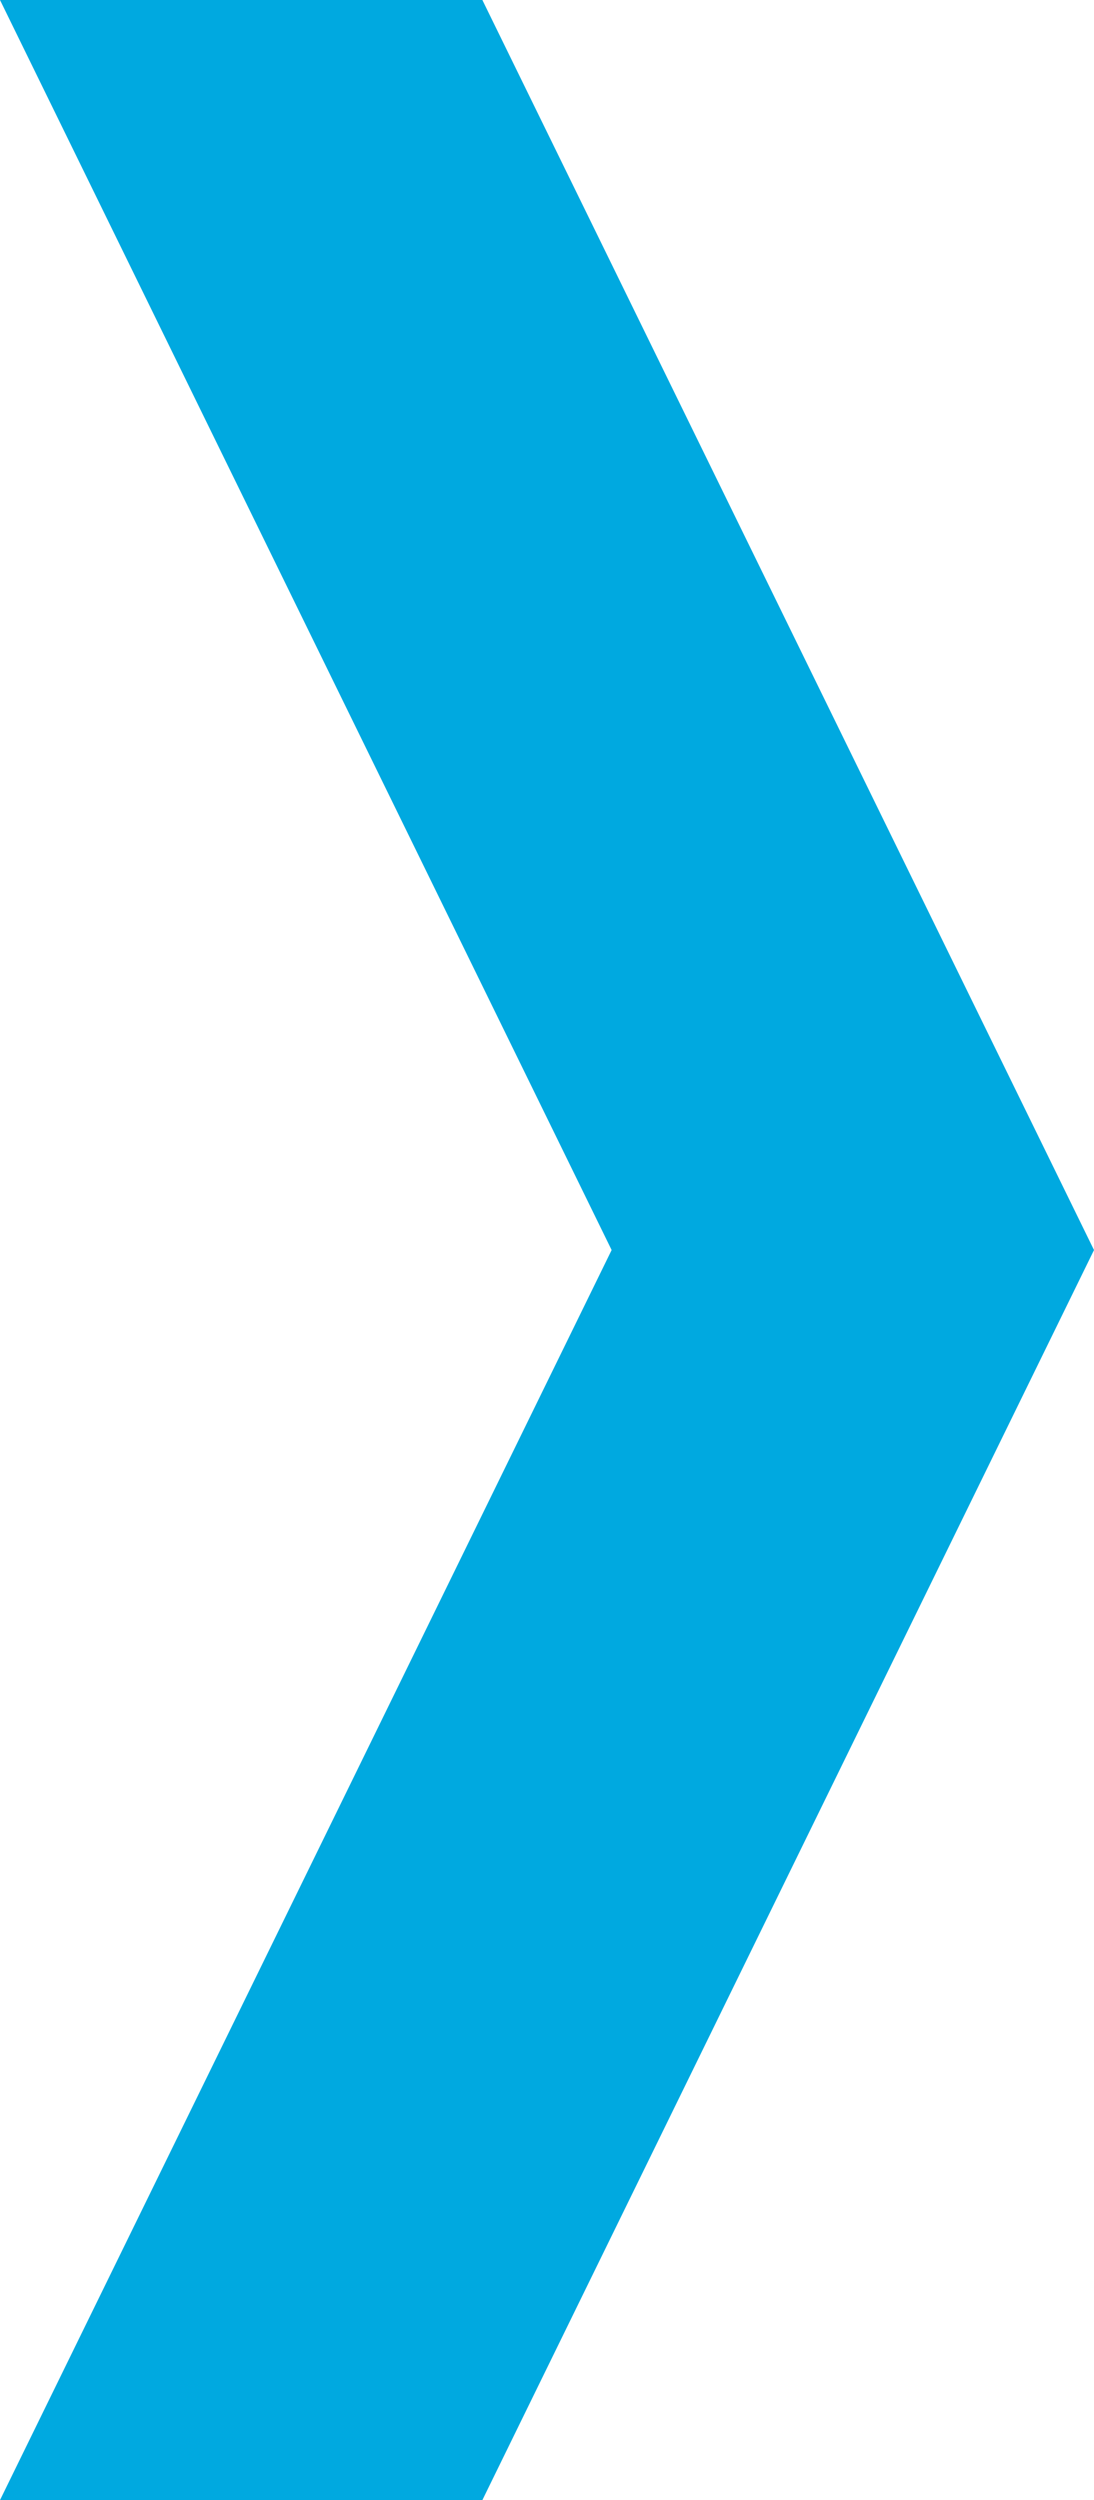 <svg xmlns="http://www.w3.org/2000/svg" width="26" height="59.375" viewBox="0 0 26 59.375">
  <path id="Path_6050" data-name="Path 6050" d="M668,176l14.536,29.688L668,235.376h11.464L694,205.688h0L679.464,176Z" transform="translate(-668 -176)" fill="#00a9e0"/>
</svg>
